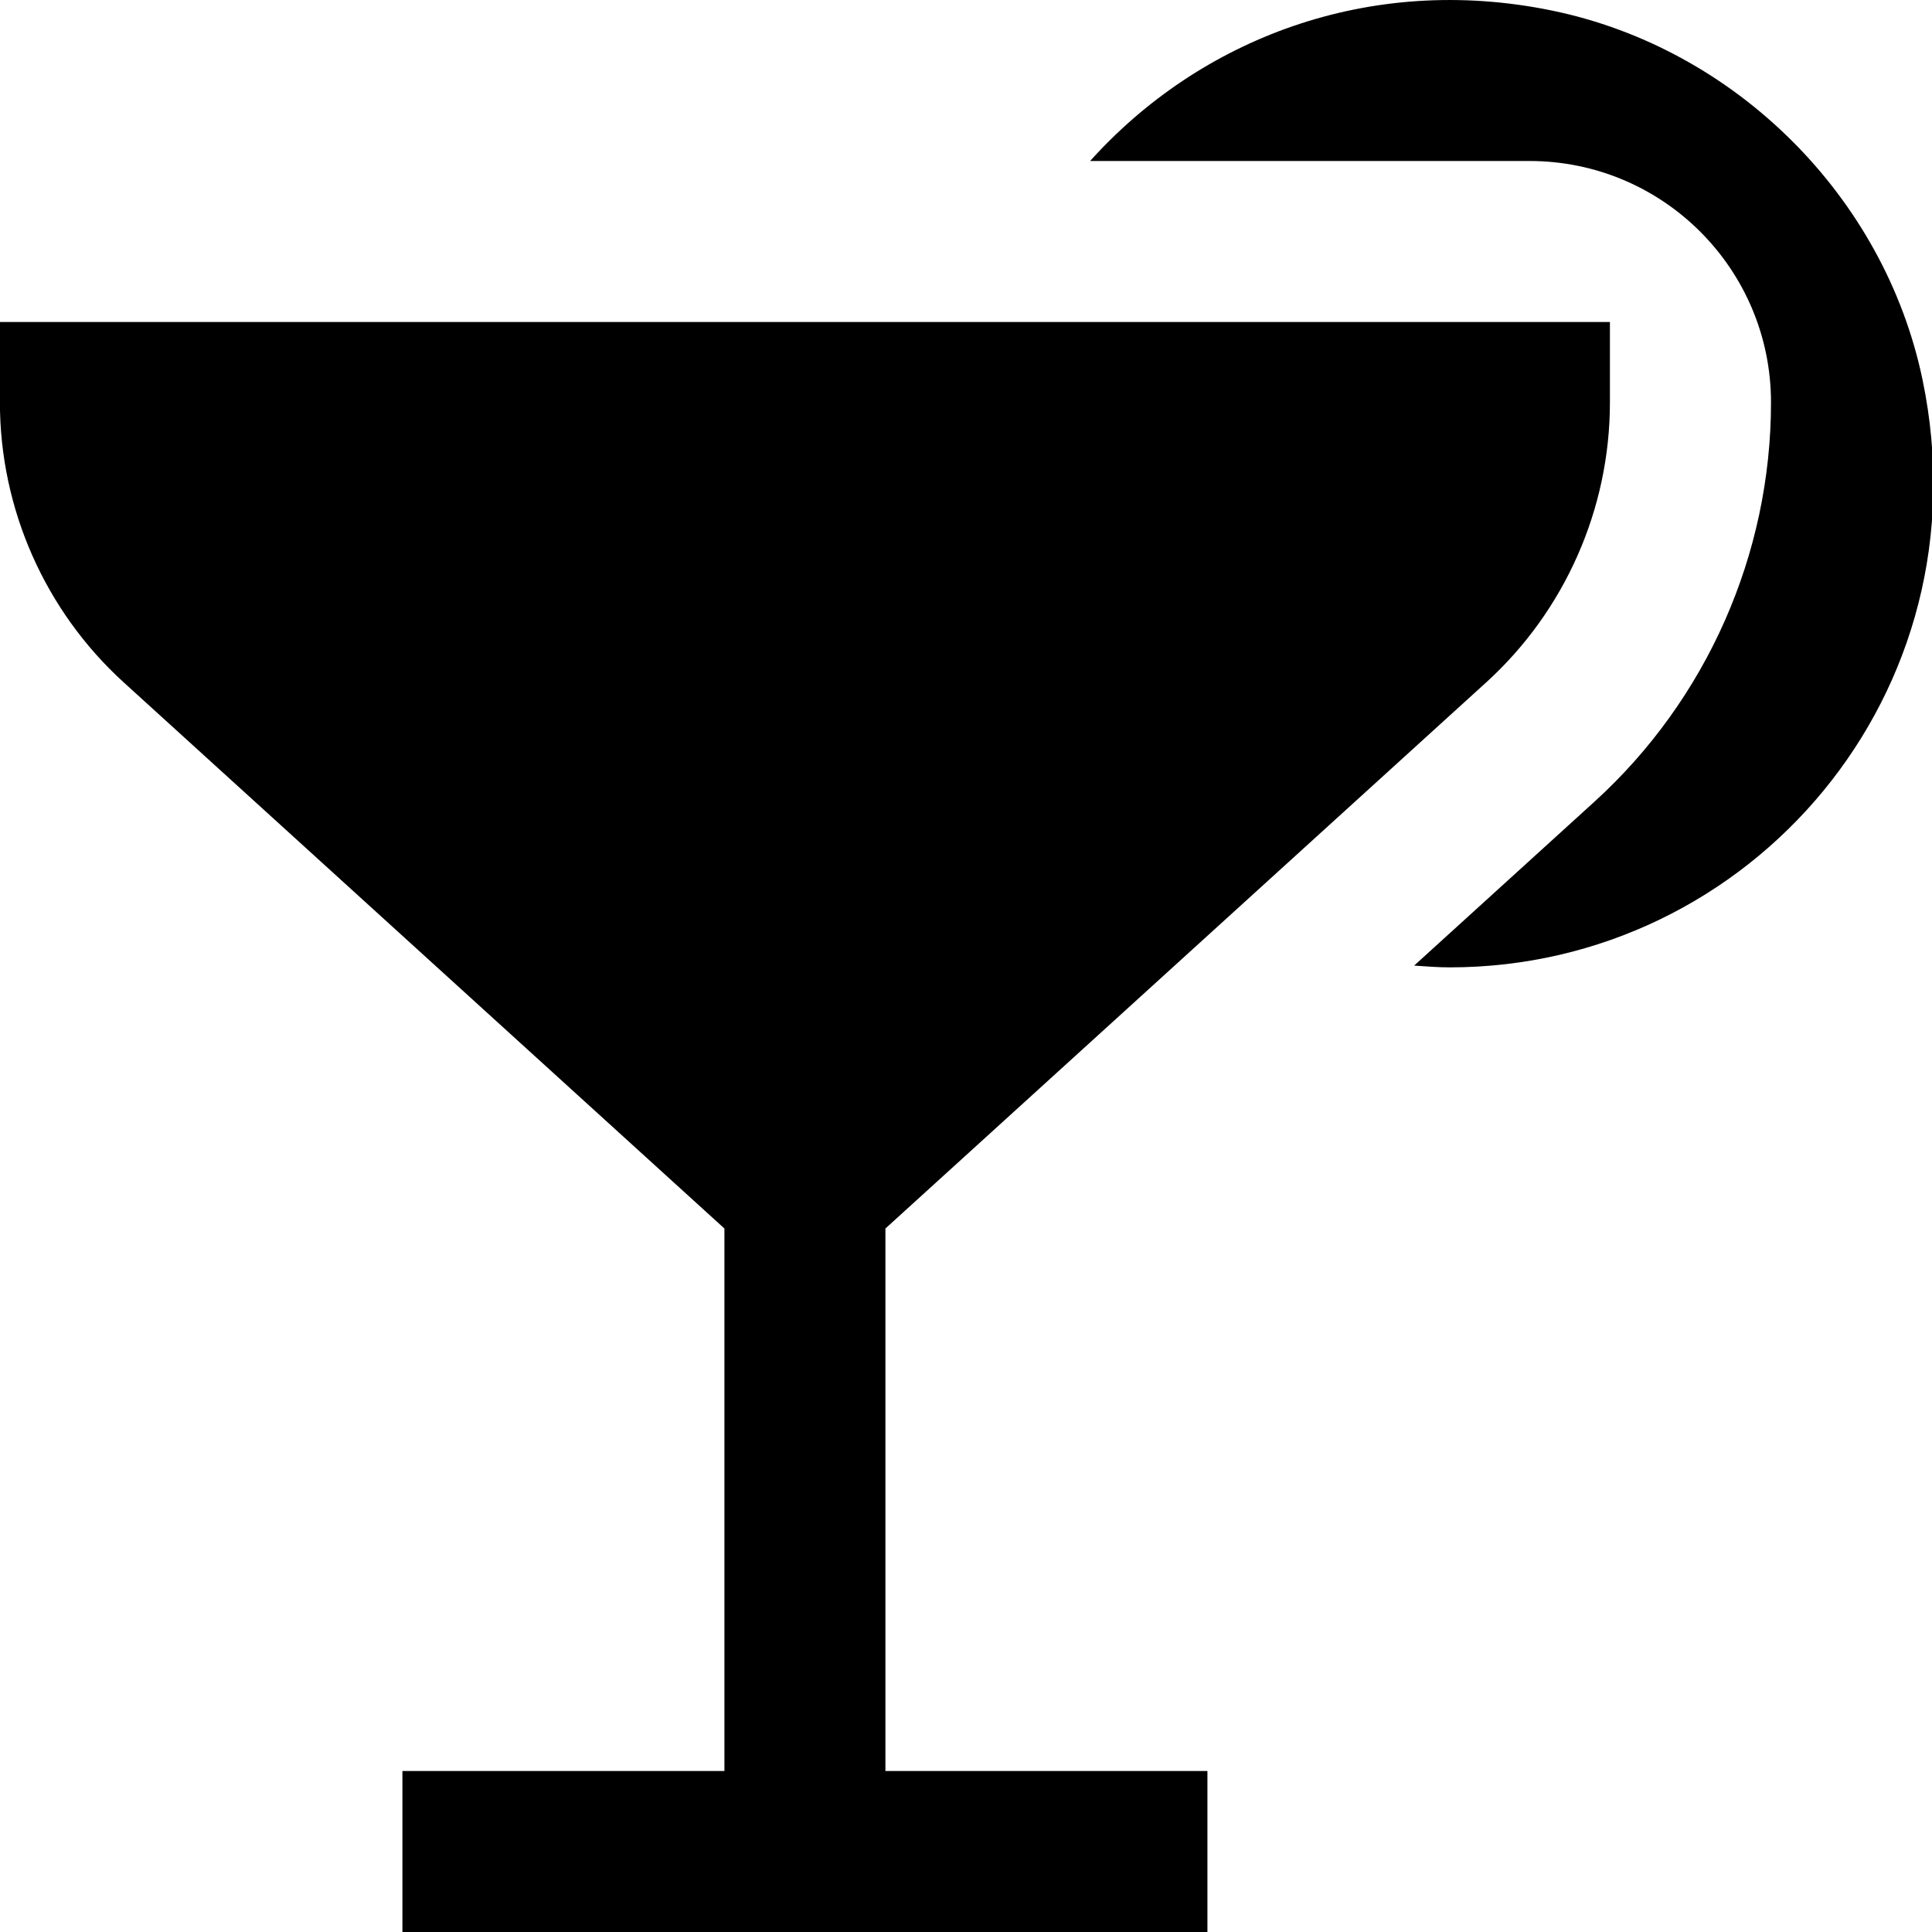 <?xml version="1.0" encoding="UTF-8"?>
<svg xmlns="http://www.w3.org/2000/svg" id="Layer_1" data-name="Layer 1" viewBox="0 0 24 24">
  <path d="m18.462,8.477c.977-.888,1.537-2.155,1.537-3.477v-1H-.001v1C-.001,6.32.559,7.588,1.537,8.477l7.462,6.784v6.739h-4v2h10v-2h-4v-6.739l7.463-6.784Zm5.421-3.757c.806,3.882-2.135,7.297-5.874,7.297-.149,0-.296-.012-.442-.022l2.242-2.038h0c1.393-1.267,2.191-3.074,2.191-4.957h0c0-1.657-1.343-3-3-3h-5.458c1.357-1.511,3.46-2.337,5.736-1.869s4.131,2.308,4.605,4.589Z"/>
</svg>
